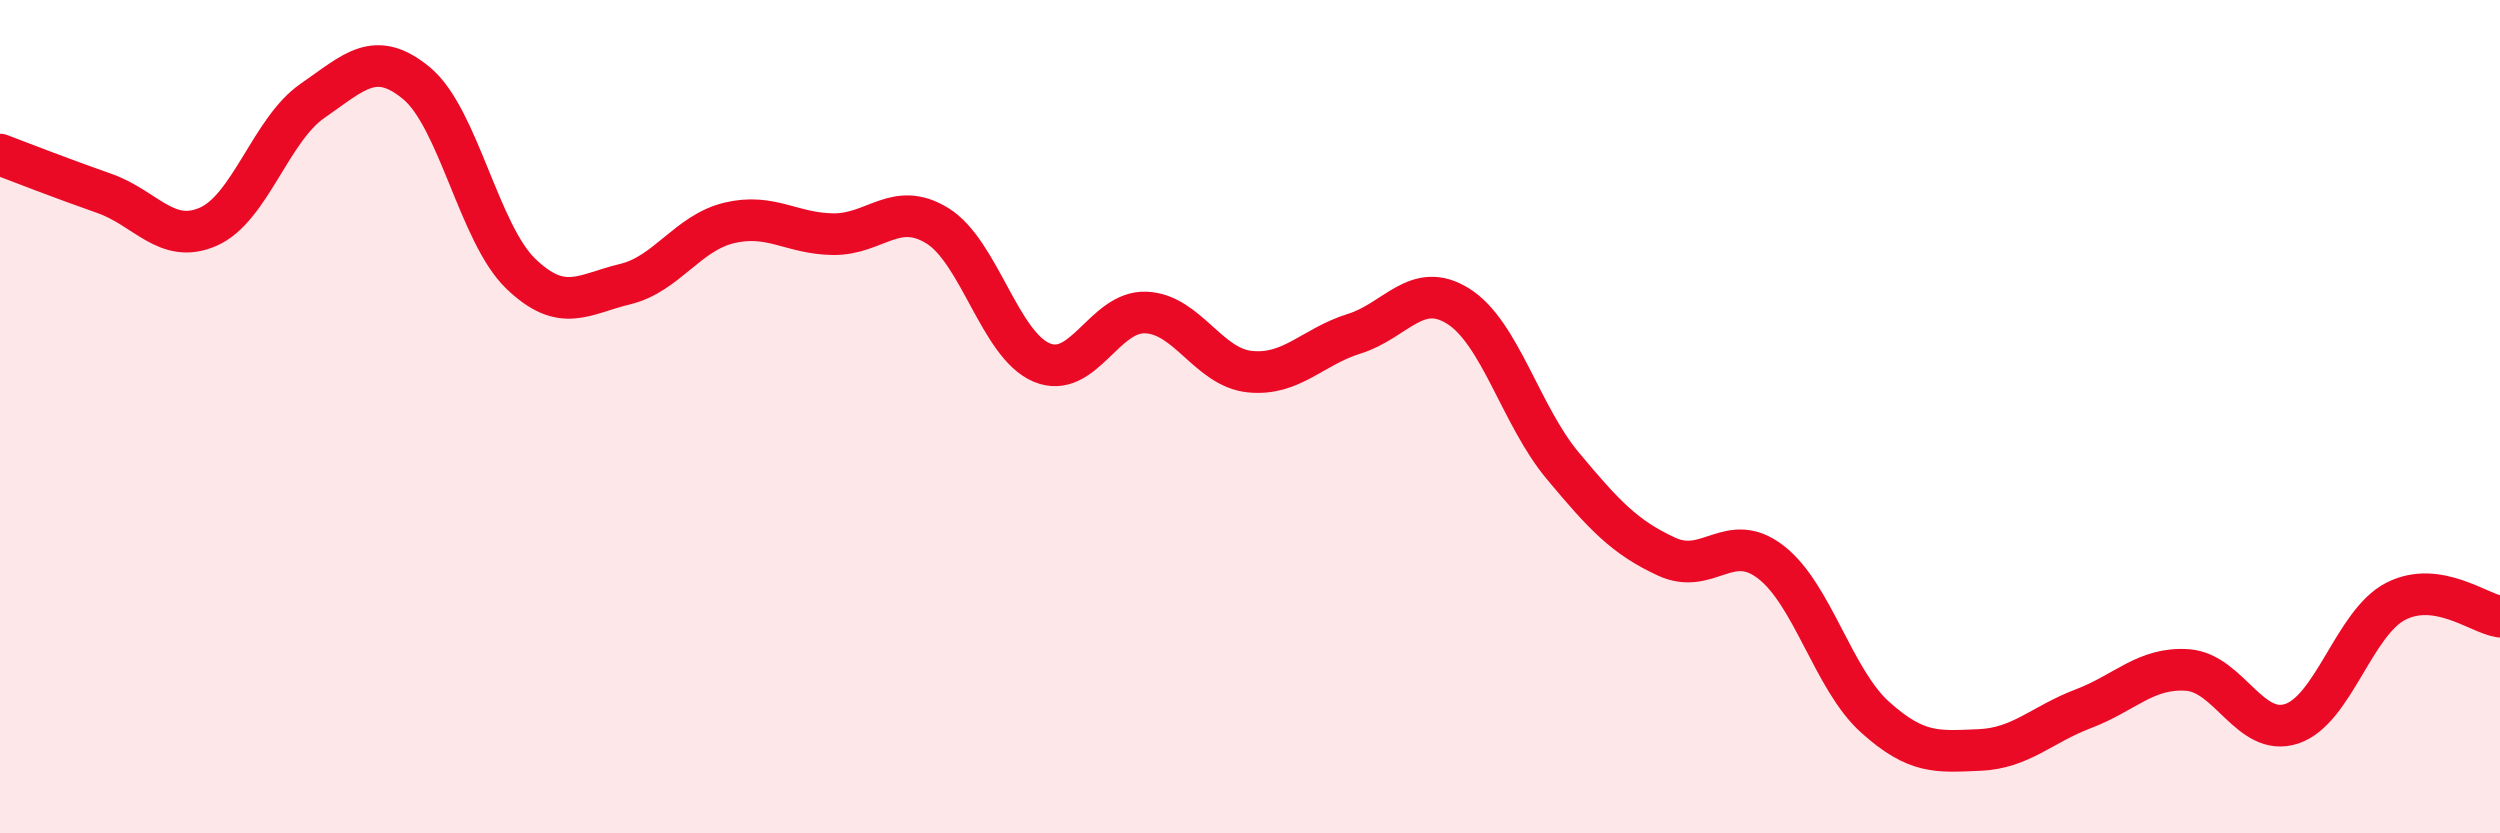 
    <svg width="60" height="20" viewBox="0 0 60 20" xmlns="http://www.w3.org/2000/svg">
      <path
        d="M 0,3.71 C 0.5,3.9 1.5,4.29 2.5,4.64 C 3.5,4.99 4,5.88 5,5.44 C 6,5 6.5,3.11 7.5,2.42 C 8.5,1.73 9,1.17 10,2 C 11,2.83 11.5,5.61 12.5,6.57 C 13.5,7.53 14,7.06 15,6.82 C 16,6.58 16.5,5.59 17.5,5.35 C 18.5,5.11 19,5.61 20,5.62 C 21,5.63 21.5,4.8 22.5,5.42 C 23.5,6.04 24,8.28 25,8.7 C 26,9.12 26.5,7.46 27.5,7.5 C 28.5,7.54 29,8.82 30,8.92 C 31,9.02 31.5,8.32 32.5,8.01 C 33.5,7.7 34,6.72 35,7.35 C 36,7.98 36.5,9.97 37.5,11.17 C 38.5,12.37 39,12.9 40,13.36 C 41,13.82 41.5,12.72 42.5,13.49 C 43.5,14.26 44,16.31 45,17.21 C 46,18.11 46.5,18.04 47.5,18 C 48.5,17.96 49,17.39 50,17.01 C 51,16.63 51.5,16.01 52.5,16.08 C 53.5,16.15 54,17.7 55,17.37 C 56,17.04 56.5,14.94 57.5,14.43 C 58.5,13.92 59.5,14.73 60,14.8L60 20L0 20Z"
        fill="#EB0A25"
        opacity="0.1"
        stroke-linecap="round"
        stroke-linejoin="round"
      />
      <path
        d="M 0,3.71 C 0.5,3.9 1.5,4.29 2.5,4.64 C 3.5,4.99 4,5.88 5,5.44 C 6,5 6.5,3.11 7.5,2.42 C 8.5,1.73 9,1.17 10,2 C 11,2.83 11.5,5.61 12.5,6.57 C 13.5,7.53 14,7.06 15,6.82 C 16,6.58 16.5,5.59 17.5,5.35 C 18.5,5.11 19,5.61 20,5.62 C 21,5.63 21.5,4.8 22.5,5.42 C 23.5,6.04 24,8.28 25,8.7 C 26,9.12 26.5,7.46 27.5,7.5 C 28.5,7.54 29,8.82 30,8.92 C 31,9.02 31.5,8.32 32.5,8.01 C 33.5,7.7 34,6.72 35,7.35 C 36,7.98 36.5,9.97 37.5,11.17 C 38.5,12.37 39,12.9 40,13.36 C 41,13.82 41.5,12.72 42.5,13.49 C 43.5,14.26 44,16.31 45,17.21 C 46,18.11 46.5,18.04 47.5,18 C 48.5,17.96 49,17.39 50,17.01 C 51,16.63 51.5,16.01 52.5,16.08 C 53.5,16.15 54,17.7 55,17.37 C 56,17.04 56.5,14.94 57.5,14.43 C 58.5,13.92 59.5,14.73 60,14.8"
        stroke="#EB0A25"
        stroke-width="1"
        fill="none"
        stroke-linecap="round"
        stroke-linejoin="round"
      />
    </svg>
  